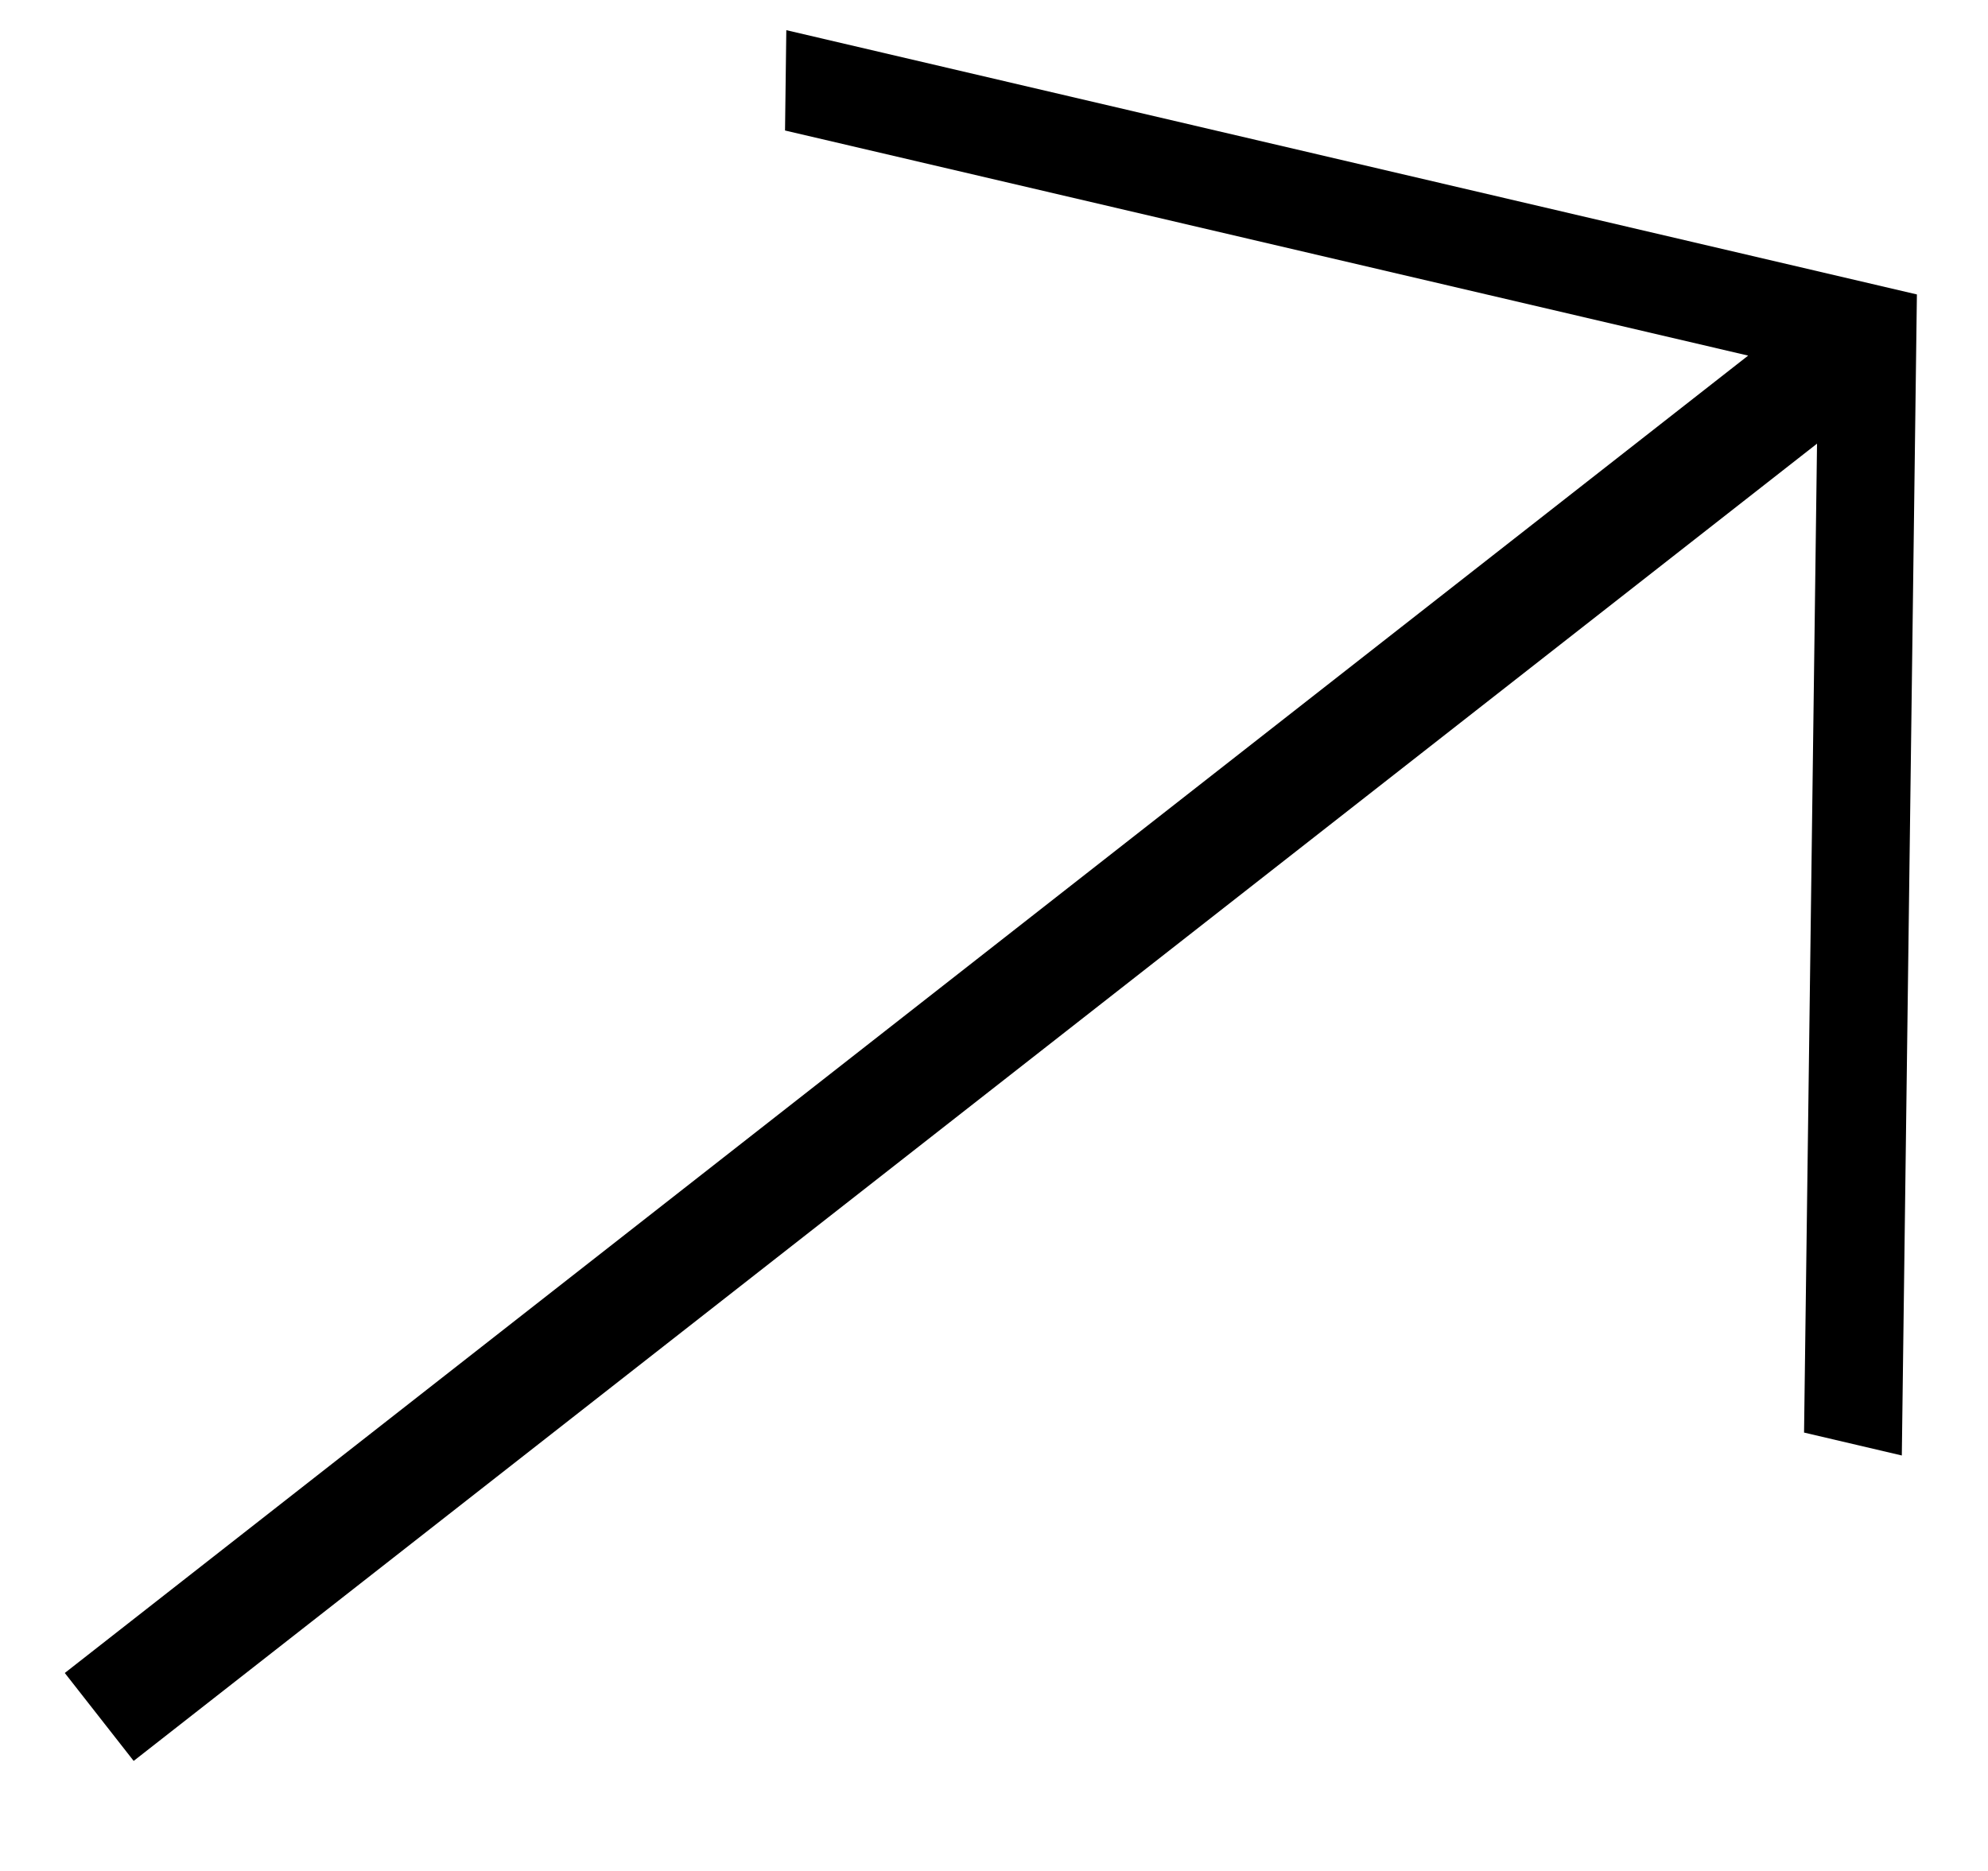 <svg width="17" height="16" viewBox="0 0 17 16" fill="none" xmlns="http://www.w3.org/2000/svg">
<path d="M15.427 12.251L16.263 12.447L16.392 2.518L6.724 0.258L6.713 1.116L14.949 3.041L0.554 14.307L1.143 15.059L15.538 3.794L15.427 12.251Z" fill="black"/>
</svg>
